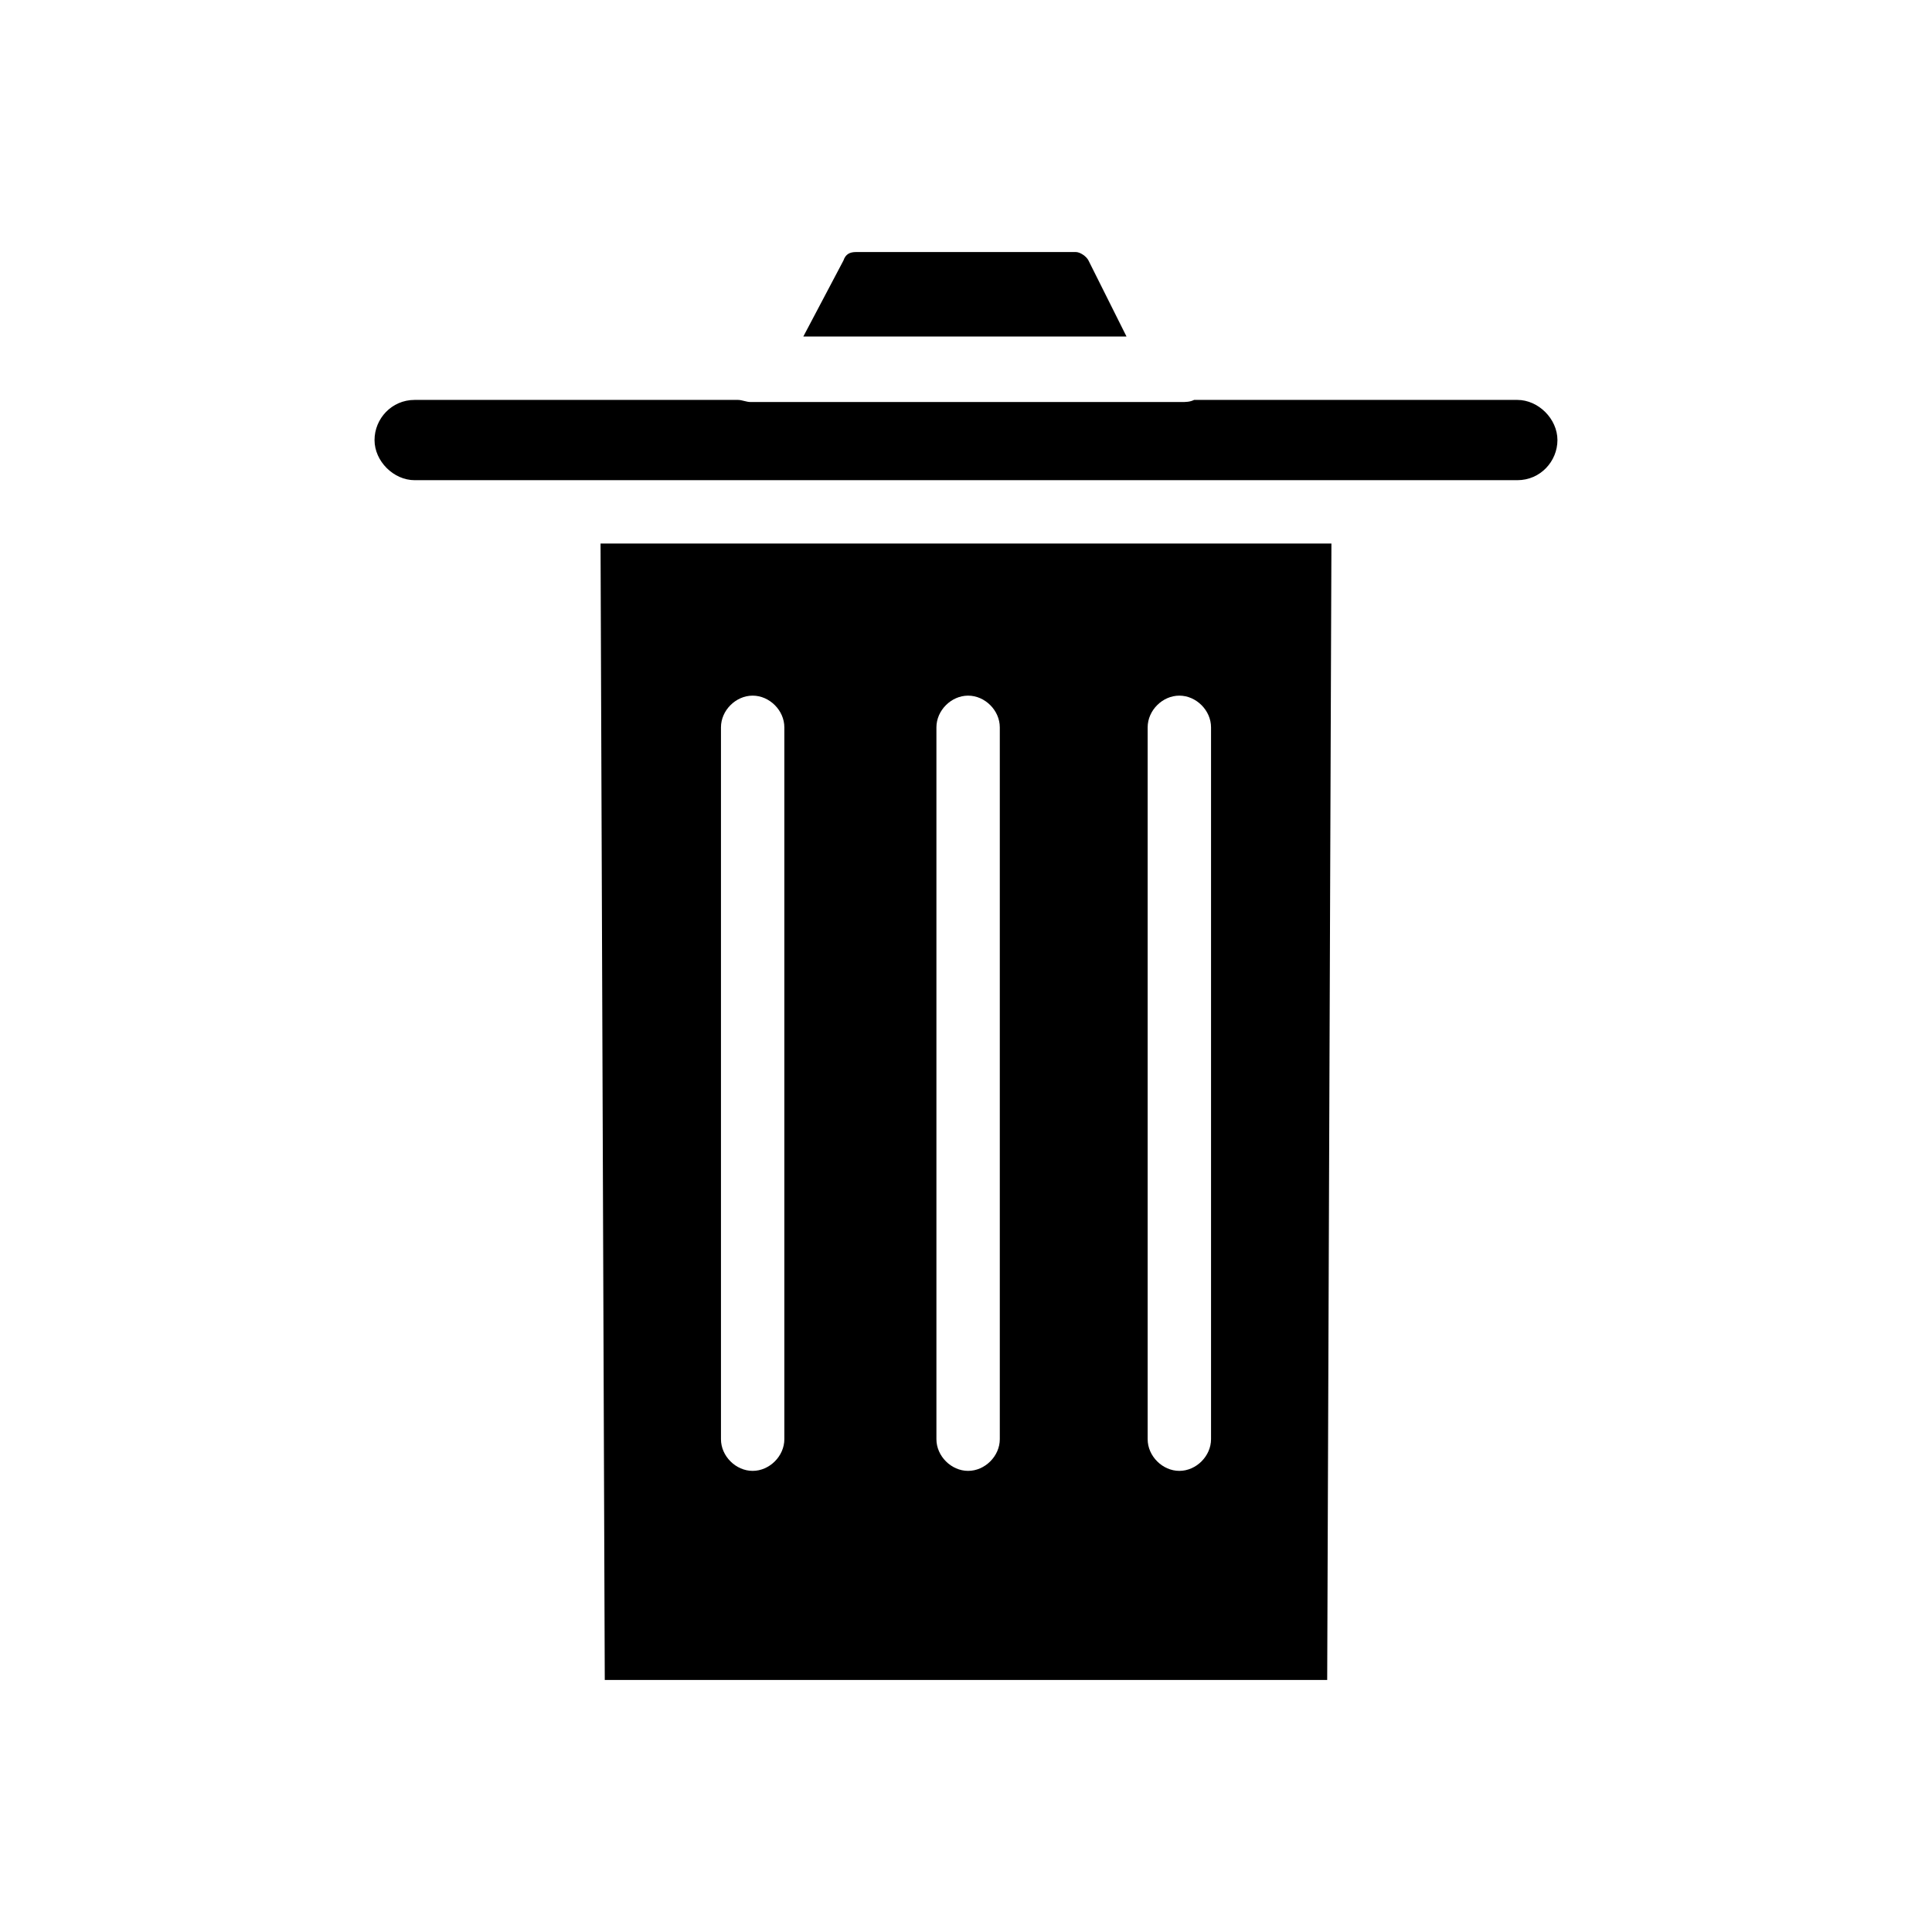 <?xml version="1.0" encoding="UTF-8"?>
<!-- Uploaded to: ICON Repo, www.svgrepo.com, Generator: ICON Repo Mixer Tools -->
<svg fill="#000000" width="800px" height="800px" version="1.1" viewBox="144 144 512 512" xmlns="http://www.w3.org/2000/svg">
 <g>
  <path d="m546.1 249.98h-85.645c-1.121 0.559-2.238 0.559-3.359 0.559h-114.2c-1.121 0-2.238-0.559-3.359-0.559h-85.645c-6.156 0-10.637 5.039-10.637 10.637 0 5.598 5.039 10.637 10.637 10.637h292.21c6.156 0 10.637-5.039 10.637-10.637-0.004-5.602-5.043-10.637-10.641-10.637z"/>
  <path d="m304.27 589.21h191.45l1.121-301.17h-193.69zm143.87-252.46c0-4.477 3.918-8.398 8.398-8.398 4.477 0 8.398 3.918 8.398 8.398v188.65c0 4.477-3.918 8.398-8.398 8.398-4.477 0-8.398-3.918-8.398-8.398zm-55.98 0c0-4.477 3.918-8.398 8.398-8.398 4.477 0 8.398 3.918 8.398 8.398v188.65c0 4.477-3.918 8.398-8.398 8.398-4.477 0-8.398-3.918-8.398-8.398zm-57.098 0c0-4.477 3.918-8.398 8.398-8.398 4.477 0 8.398 3.918 8.398 8.398v188.65c0 4.477-3.918 8.398-8.398 8.398-4.477 0-8.398-3.918-8.398-8.398z"/>
  <path d="m432.46 213.03c-0.559-1.121-2.238-2.238-3.359-2.238h-58.215c-1.68 0-2.801 0.559-3.359 2.238l-10.637 20.152h85.648z"/>
 </g>
</svg>